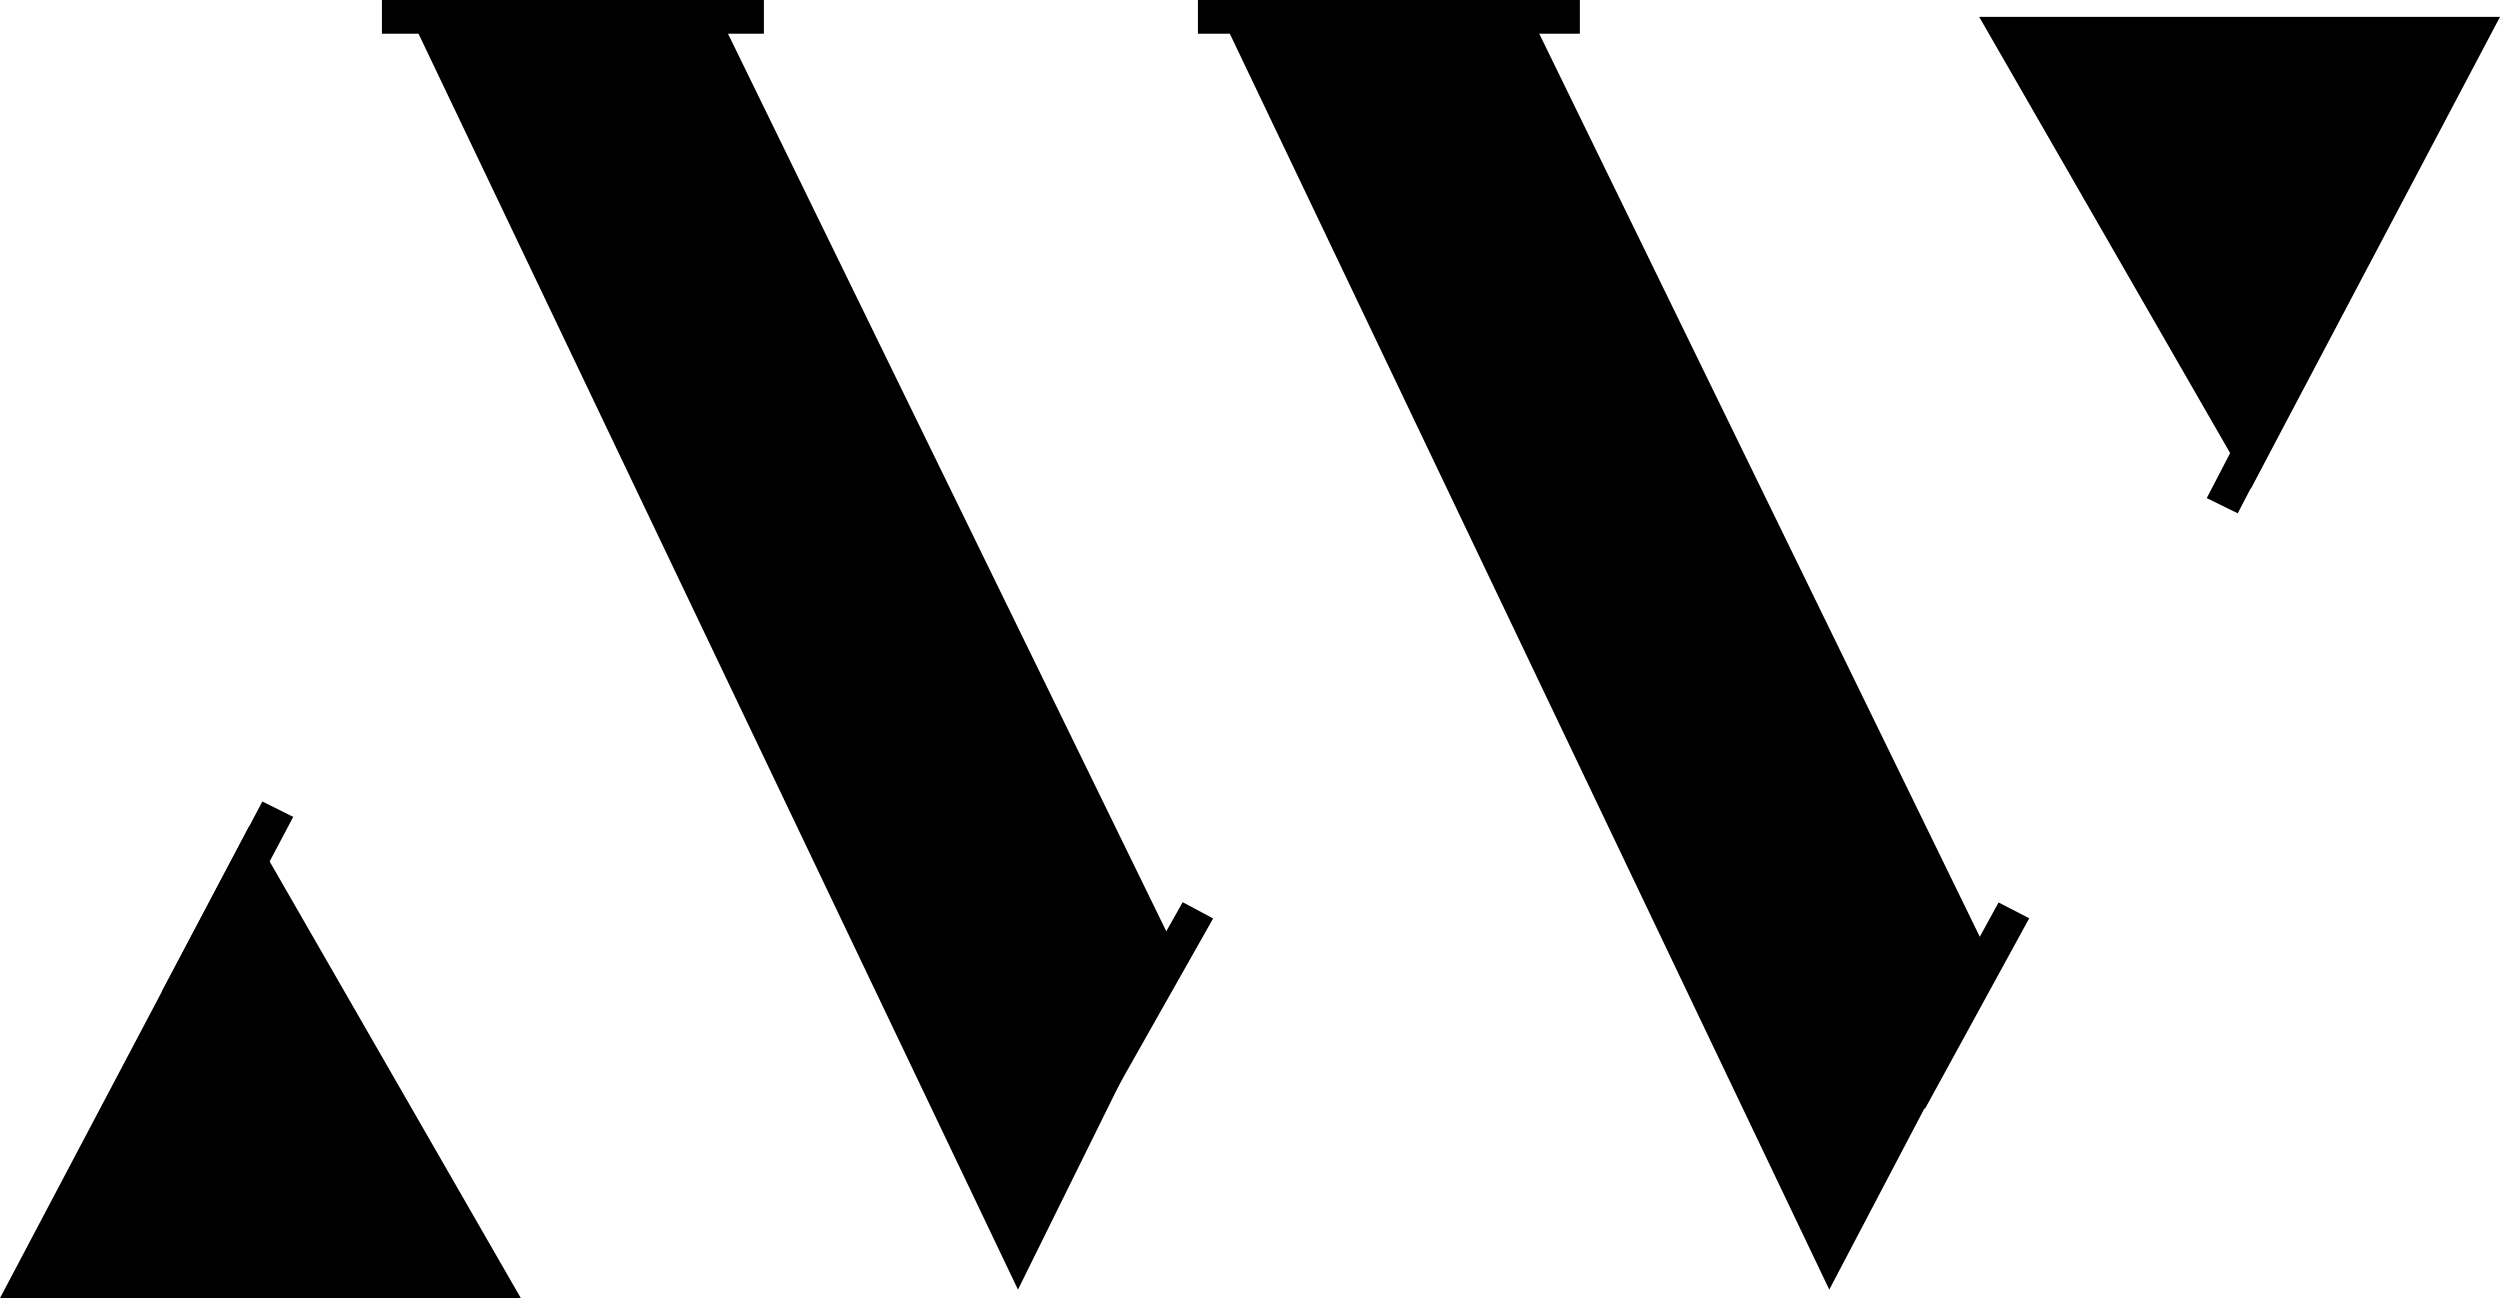 <svg width="52" height="27" viewBox="0 0 52 27" fill="none" xmlns="http://www.w3.org/2000/svg">
<path fill-rule="evenodd" clip-rule="evenodd" d="M32.861 0.701L24.917 0.701V0L32.861 1.76849e-07V0.701Z" fill="black"/>
<path fill-rule="evenodd" clip-rule="evenodd" d="M15.889 0.701L7.944 0.701V0L15.889 1.76849e-07L15.889 0.701Z" fill="black"/>
<path d="M14.833 0.068L8.403 0.068L21.174 26.824L24.556 19.979L14.833 0.068Z" fill="black"/>
<path fill-rule="evenodd" clip-rule="evenodd" d="M42.208 19.1L40.041 23.061L39.403 22.732L41.57 18.771L42.208 19.1Z" fill="black"/>
<path fill-rule="evenodd" clip-rule="evenodd" d="M6.099 16.991L4.005 20.952L3.362 20.632L5.457 16.671L6.099 16.991Z" fill="black"/>
<path fill-rule="evenodd" clip-rule="evenodd" d="M48.495 6.924L46.545 10.677L45.9 10.361L47.85 6.608L48.495 6.924Z" fill="black"/>
<path fill-rule="evenodd" clip-rule="evenodd" d="M25.233 19.104L22.994 23.065L22.361 22.727L24.6 18.766L25.233 19.104Z" fill="black"/>
<path d="M31.708 0.068L25.278 0.068L38.049 26.824L41.528 20.199L31.708 0.068Z" fill="black"/>
<path d="M5.185 17.182L10.833 27H0L5.185 17.182Z" fill="black"/>
<path d="M46.815 10.169L41.167 0.351L52 0.351L46.815 10.169Z" fill="black"/>
</svg>
